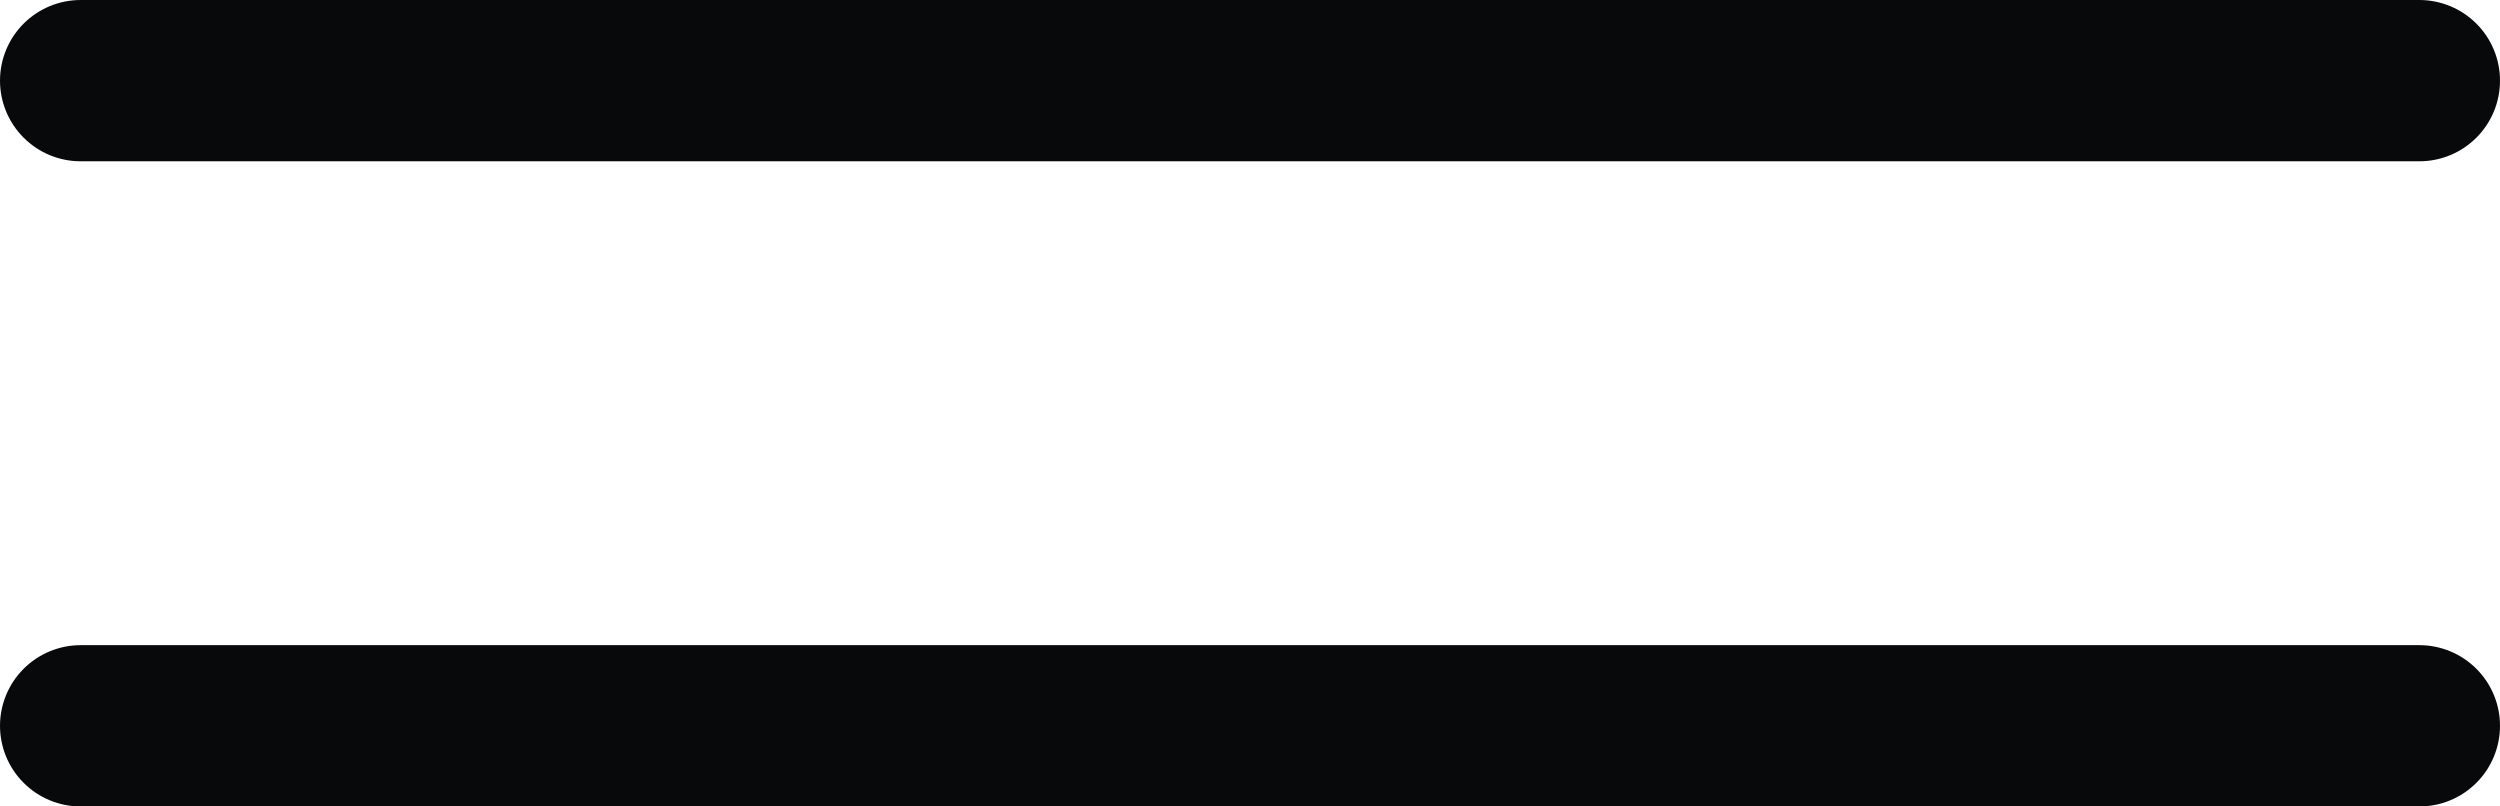 <?xml version="1.0" encoding="UTF-8"?> <svg xmlns="http://www.w3.org/2000/svg" width="31" height="10" viewBox="0 0 31 10" fill="none"> <path d="M1 1H30" stroke="#08090B" stroke-width="2" stroke-linecap="round"></path> <path d="M1 9H30" stroke="#08090B" stroke-width="2" stroke-linecap="round"></path> </svg> 